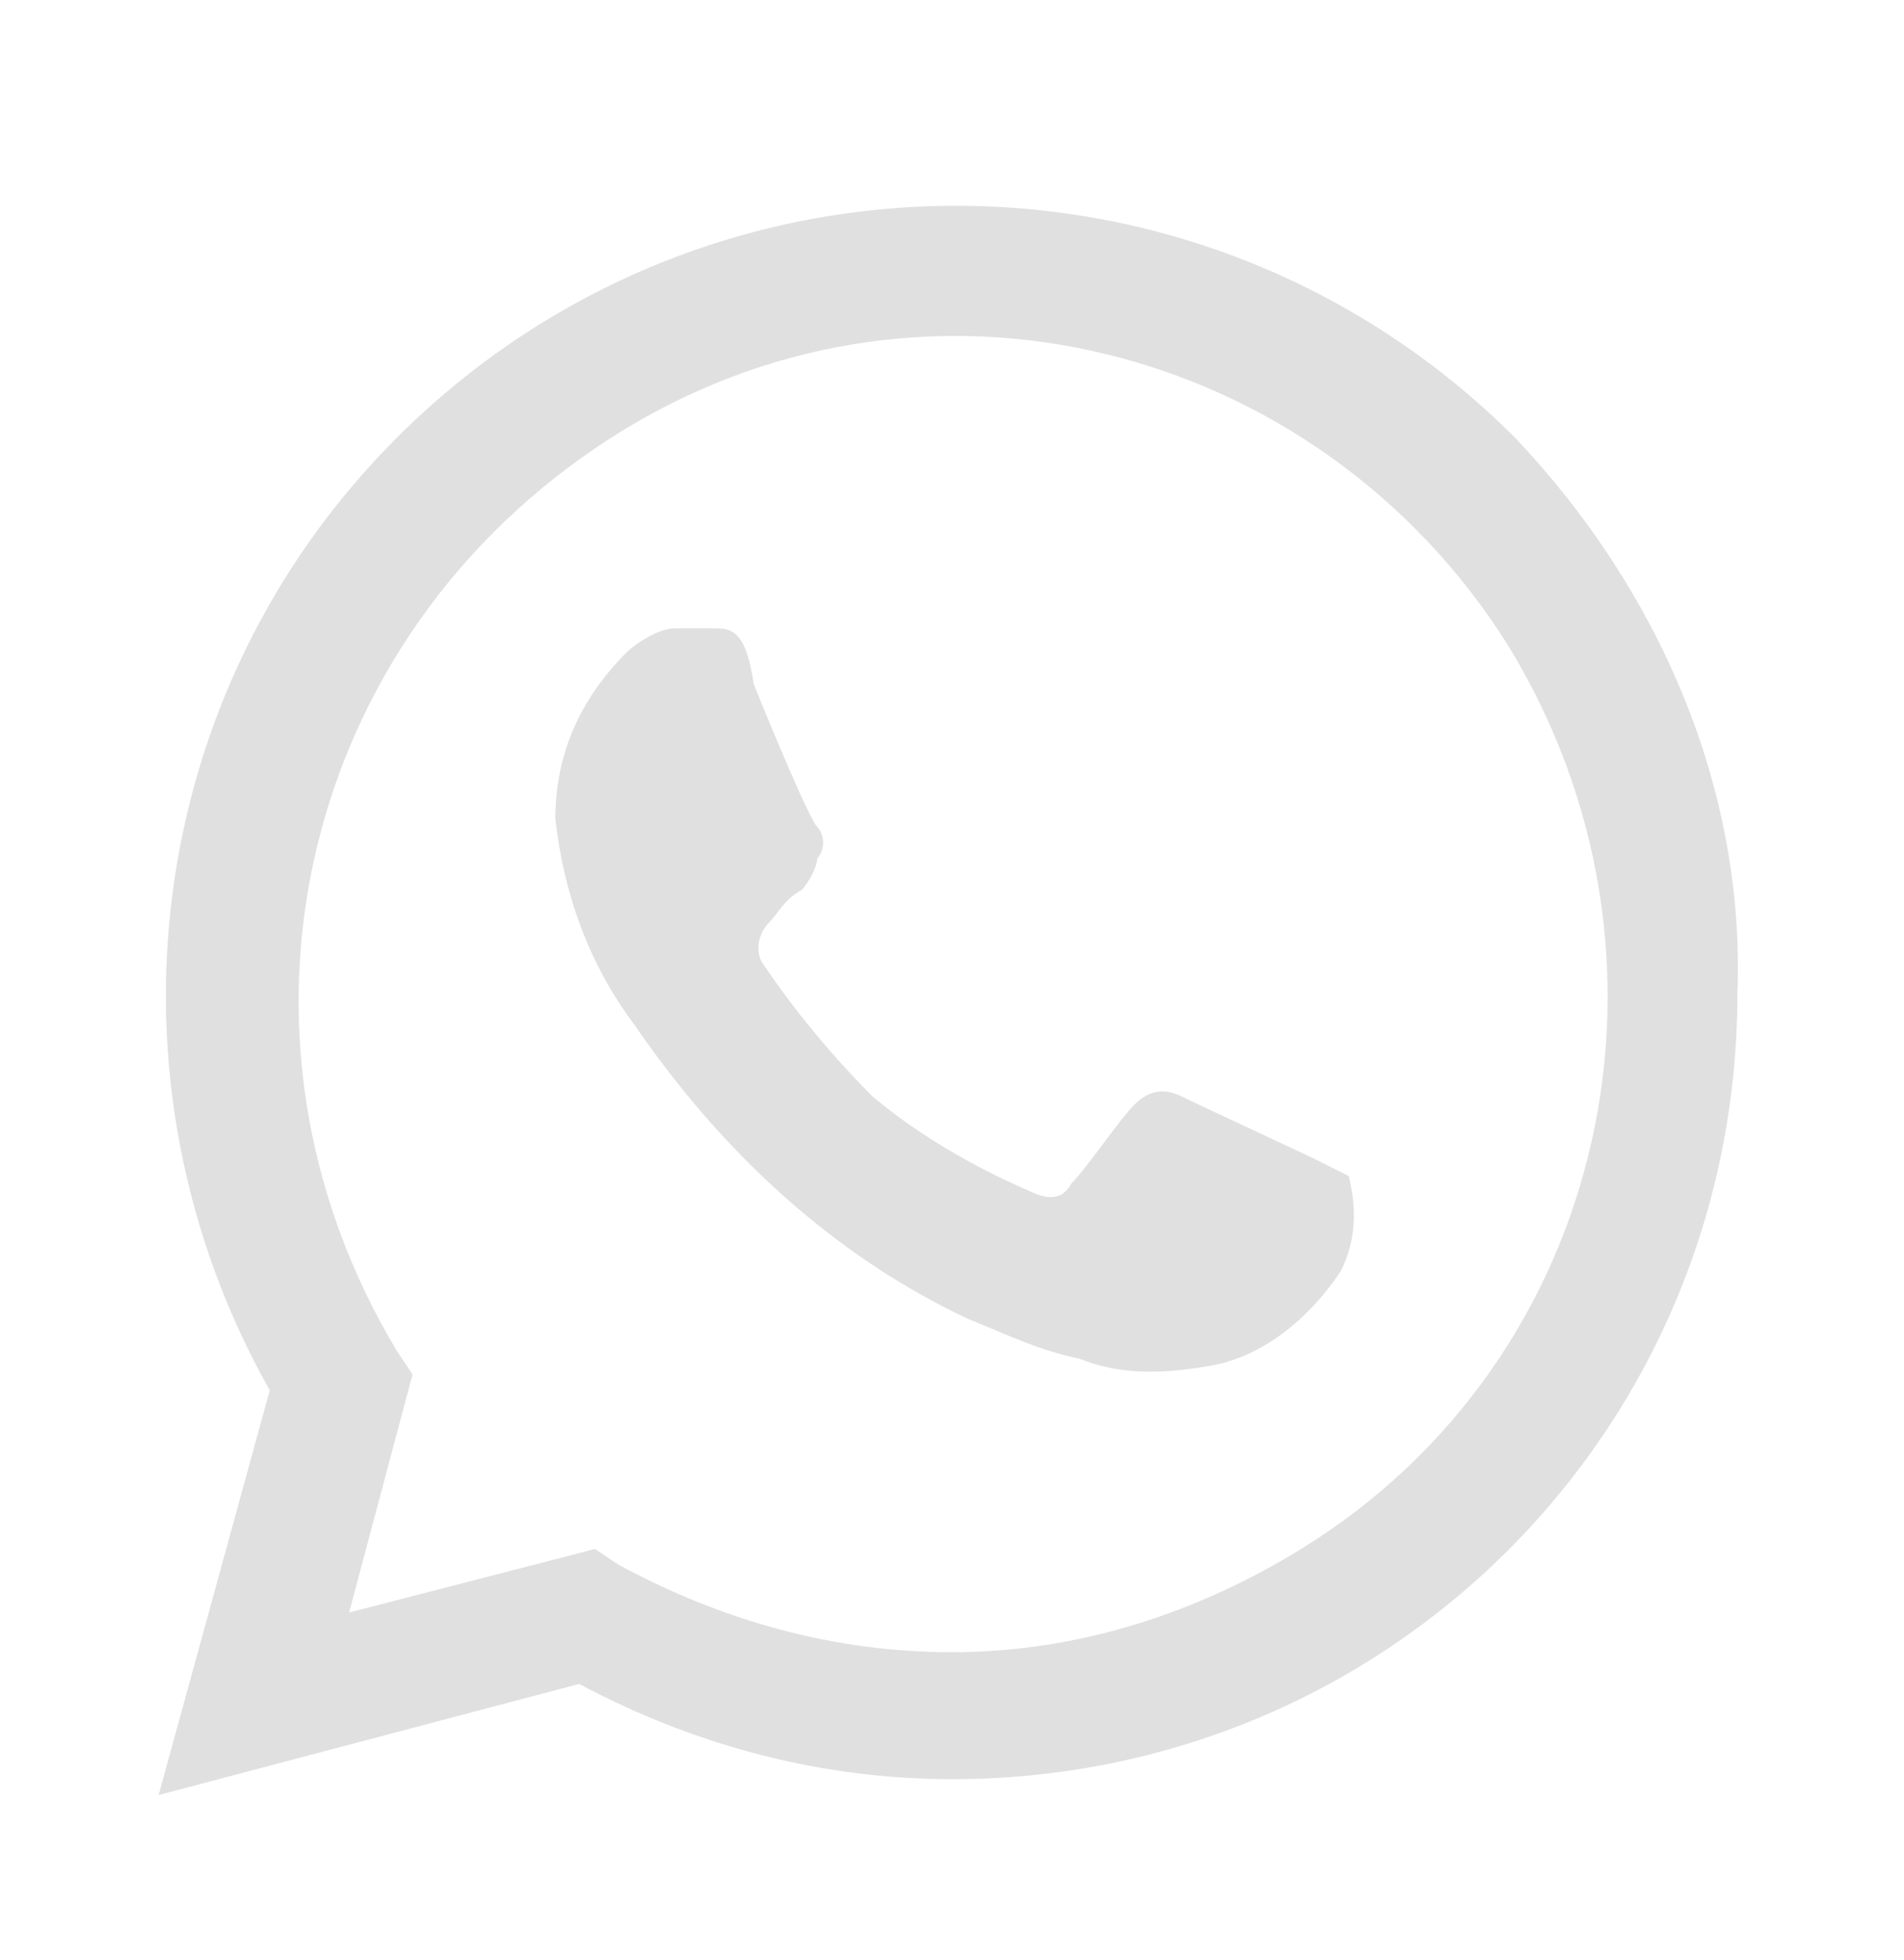 <?xml version="1.0" encoding="UTF-8"?> <svg xmlns="http://www.w3.org/2000/svg" width="34" height="35" viewBox="0 0 34 35" fill="none"><path d="M23.517 20.72C23.233 20.579 21.392 19.728 21.108 19.586C20.825 19.445 20.542 19.445 20.259 19.728C19.975 20.012 19.409 20.862 19.125 21.146C18.983 21.429 18.7 21.429 18.417 21.287C17.425 20.862 16.433 20.295 15.584 19.586C14.875 18.878 14.167 18.027 13.6 17.177C13.459 16.893 13.6 16.61 13.742 16.468C13.883 16.326 14.025 16.043 14.309 15.901C14.45 15.759 14.592 15.476 14.592 15.334C14.733 15.192 14.733 14.909 14.592 14.767C14.45 14.625 13.742 12.924 13.459 12.216C13.317 11.223 13.034 11.223 12.75 11.223H12.042C11.758 11.223 11.334 11.507 11.192 11.649C10.342 12.499 9.917 13.491 9.917 14.625C10.059 15.901 10.483 17.177 11.334 18.311C12.892 20.579 14.875 22.421 17.284 23.555C17.992 23.839 18.558 24.122 19.267 24.264C19.975 24.548 20.683 24.548 21.534 24.406C22.525 24.264 23.375 23.555 23.942 22.705C24.225 22.138 24.225 21.571 24.084 21.004L23.517 20.72ZM27.058 7.821C21.534 2.293 12.608 2.293 7.083 7.821C2.55 12.357 1.7 19.303 4.817 24.831L2.833 32.06L10.342 30.076C12.467 31.21 14.733 31.777 17 31.777C24.792 31.777 31.025 25.54 31.025 17.744C31.167 14.058 29.608 10.514 27.058 7.821ZM23.233 27.666C21.392 28.8 19.267 29.509 17 29.509C14.875 29.509 12.892 28.942 11.05 27.95L10.625 27.666L6.234 28.8L7.367 24.548L7.083 24.122C3.683 18.452 5.383 11.365 10.909 7.821C16.433 4.277 23.517 6.12 26.917 11.507C30.317 17.035 28.759 24.264 23.233 27.666Z" fill="#E0E0E0"></path></svg> 